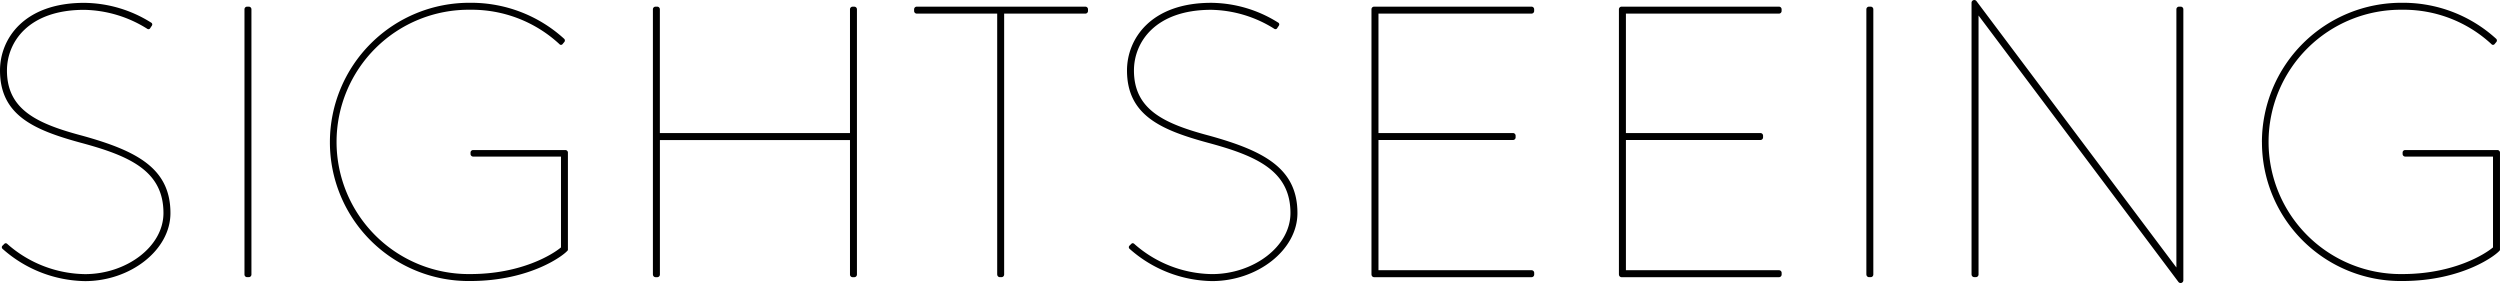 <svg height="35.157" viewBox="0 0 310.542 35.157" width="310.542" xmlns="http://www.w3.org/2000/svg"><path d="m170.456 513.5a.27.27 0 0 1 0-.432l.192-.192c.144-.144.288-.1.432.048a14.855 14.855 0 0 0 9.6 3.7c5.136 0 9.744-3.408 9.744-7.584 0-5.232-4.176-7.1-10.272-8.736-5.808-1.584-10.032-3.408-10.032-8.976 0-3.888 2.928-8.4 10.464-8.4a15.827 15.827 0 0 1 8.3 2.448.259.259 0 0 1 .1.384l-.192.288a.251.251 0 0 1 -.384.1 15.185 15.185 0 0 0 -7.824-2.352c-6.96 0-9.6 4.032-9.6 7.536 0 4.9 3.792 6.624 9.408 8.112 6.72 1.872 10.9 4.032 10.9 9.6 0 4.608-4.992 8.448-10.608 8.448a15.758 15.758 0 0 1 -10.228-3.992zm30.032 3.168v-32.932a.328.328 0 0 1 .336-.336h.192a.328.328 0 0 1 .336.336v32.928a.328.328 0 0 1 -.336.336h-.192a.328.328 0 0 1 -.336-.336zm10.612-16.42a17.311 17.311 0 0 1 17.424-17.328 17.137 17.137 0 0 1 11.664 4.464.291.291 0 0 1 .048.384l-.24.288a.249.249 0 0 1 -.384 0 16.026 16.026 0 0 0 -11.088-4.272 16.417 16.417 0 1 0 0 32.832c6.432 0 10.32-2.5 11.28-3.312v-11.28h-10.9a.328.328 0 0 1 -.336-.336v-.188a.321.321 0 0 1 .336-.288h11.424a.321.321 0 0 1 .336.288v12.14c-.336.528-4.56 3.84-12.144 3.84a17.23 17.23 0 0 1 -17.42-17.232zm40.122 16.416v-32.928a.328.328 0 0 1 .336-.336h.192a.328.328 0 0 1 .336.336v15.364h23.616v-15.36a.328.328 0 0 1 .336-.336h.192a.328.328 0 0 1 .336.336v32.928a.328.328 0 0 1 -.336.336h-.192a.328.328 0 0 1 -.336-.336v-16.7h-23.611v16.7a.328.328 0 0 1 -.336.336h-.192a.328.328 0 0 1 -.336-.34zm42.766 0v-32.4h-9.984a.328.328 0 0 1 -.336-.336v-.192a.328.328 0 0 1 .336-.336h20.928a.328.328 0 0 1 .336.336v.192a.328.328 0 0 1 -.336.336h-10.08v32.4a.328.328 0 0 1 -.336.336h-.192a.328.328 0 0 1 -.331-.336zm16.46-3.168a.27.27 0 0 1 0-.432l.192-.192c.144-.144.288-.1.432.048a14.855 14.855 0 0 0 9.6 3.7c5.136 0 9.744-3.408 9.744-7.584 0-5.232-4.176-7.1-10.272-8.736-5.808-1.584-10.032-3.408-10.032-8.976 0-3.888 2.928-8.4 10.464-8.4a15.827 15.827 0 0 1 8.3 2.448.259.259 0 0 1 .1.384l-.192.288a.251.251 0 0 1 -.384.1 15.184 15.184 0 0 0 -7.824-2.352c-6.96 0-9.6 4.032-9.6 7.536 0 4.9 3.792 6.624 9.408 8.112 6.72 1.872 10.9 4.032 10.9 9.6 0 4.608-4.992 8.448-10.608 8.448a15.758 15.758 0 0 1 -10.223-3.988zm30.032 3.168v-32.928a.328.328 0 0 1 .336-.336h19.536a.328.328 0 0 1 .336.336v.192a.328.328 0 0 1 -.336.336h-19.003v14.836h16.7a.328.328 0 0 1 .336.336v.192a.328.328 0 0 1 -.336.336h-16.7v16.176h19.008a.328.328 0 0 1 .336.336v.192a.328.328 0 0 1 -.336.336h-19.536a.328.328 0 0 1 -.336-.34zm30.737 0v-32.928a.328.328 0 0 1 .336-.336h19.536a.328.328 0 0 1 .336.336v.192a.328.328 0 0 1 -.336.336h-19.003v14.836h16.7a.328.328 0 0 1 .336.336v.192a.328.328 0 0 1 -.336.336h-16.7v16.176h19.008a.328.328 0 0 1 .336.336v.192a.328.328 0 0 1 -.336.336h-19.536a.328.328 0 0 1 -.336-.34zm30.737 0v-32.928a.328.328 0 0 1 .336-.336h.192a.328.328 0 0 1 .336.336v32.928a.328.328 0 0 1 -.336.336h-.182a.328.328 0 0 1 -.341-.336zm13.065 0v-33.744a.34.34 0 0 1 .624-.192l24.821 33.072v-32.064a.328.328 0 0 1 .336-.336h.192a.328.328 0 0 1 .336.336v33.648a.34.34 0 0 1 -.624.192l-24.816-33.076v32.16a.328.328 0 0 1 -.336.336h-.192a.328.328 0 0 1 -.336-.332zm36.07-16.416a17.311 17.311 0 0 1 17.424-17.328 17.137 17.137 0 0 1 11.664 4.464.291.291 0 0 1 .048.384l-.24.288a.249.249 0 0 1 -.384 0 16.026 16.026 0 0 0 -11.088-4.272 16.417 16.417 0 1 0 0 32.832c6.432 0 10.32-2.5 11.28-3.312v-11.28h-10.893a.328.328 0 0 1 -.336-.336v-.188a.321.321 0 0 1 .336-.288h11.424a.321.321 0 0 1 .336.288v12.14c-.336.528-4.56 3.84-12.144 3.84a17.23 17.23 0 0 1 -17.422-17.232z" transform="translate(-170.12 -482.573)"/></svg>